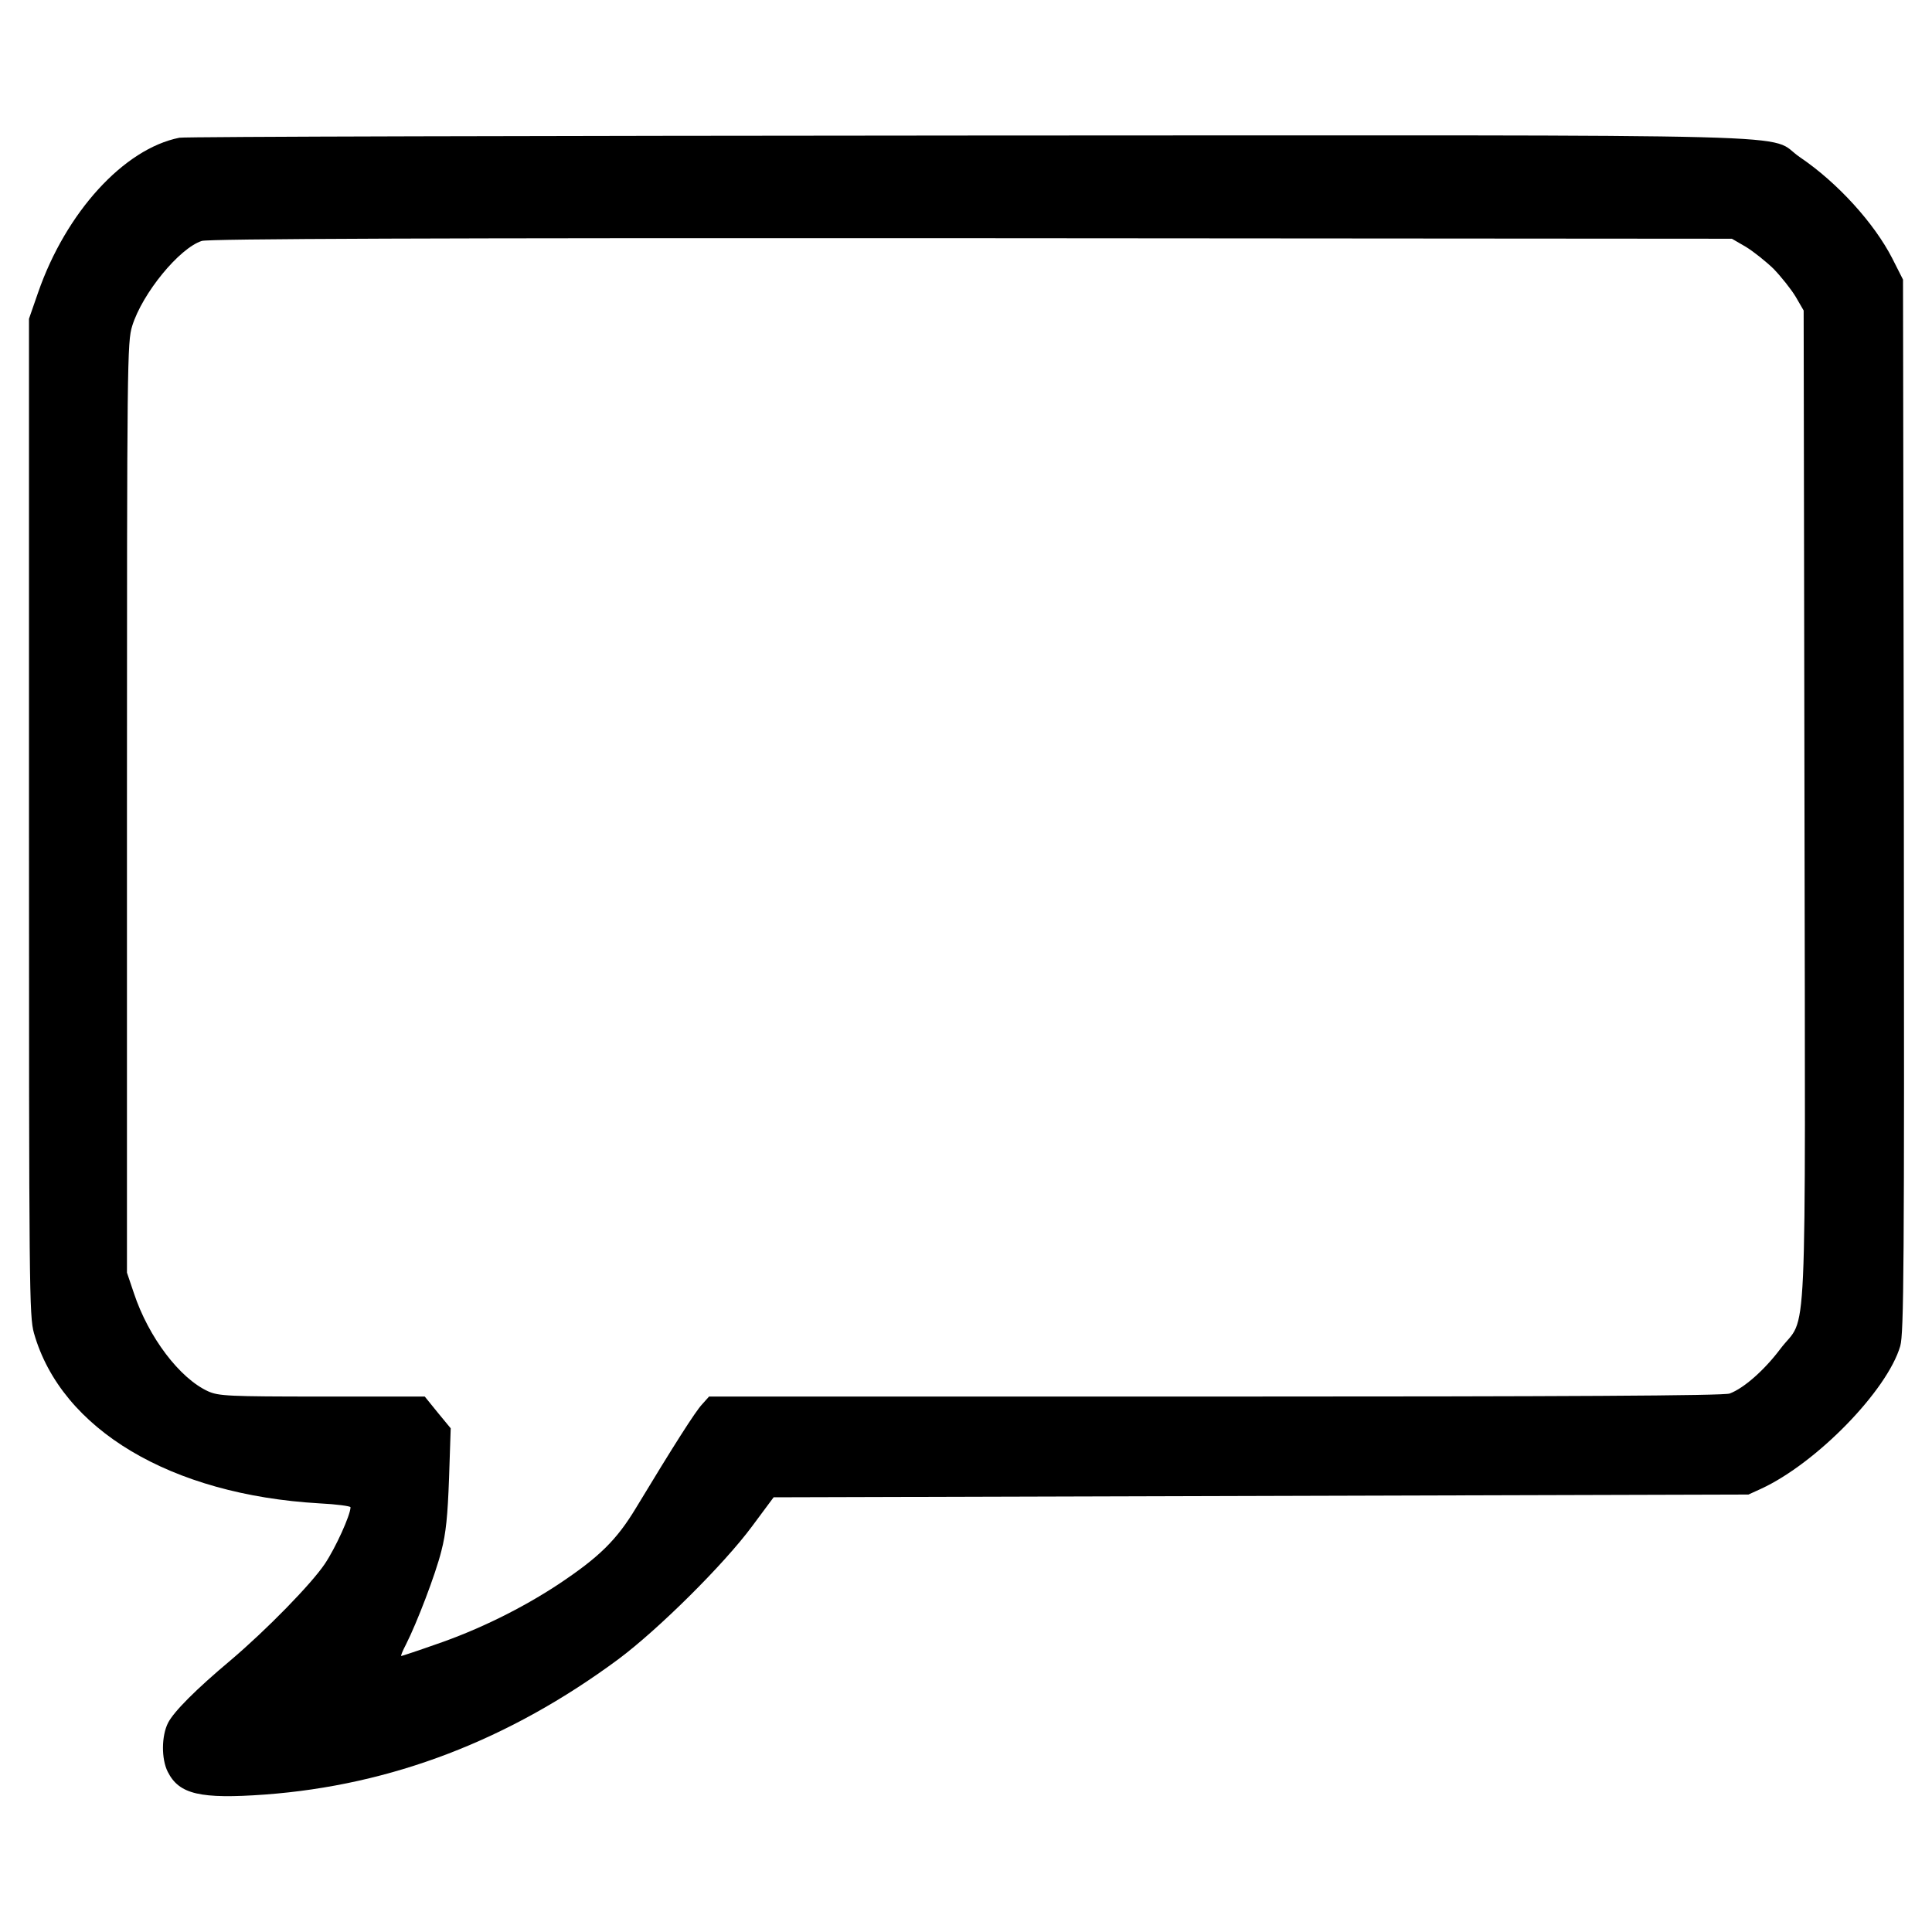 <svg xmlns="http://www.w3.org/2000/svg" version="1.0" viewBox="0 0 468 468"><path d="M43.457 33.363C30.02 36.037 15.98 51.414 9.227 70.869L7.02 77.221v120.677c0 115.06.067 120.877 1.203 125.022 6.62 23.333 33.161 39.179 69.197 41.251 4.079.2 7.488.669 7.488.936 0 1.872-3.61 9.828-6.217 13.706-3.276 4.88-14.04 15.912-22.865 23.4-8.29 6.953-13.706 12.368-15.11 15.11-1.605 3.142-1.672 8.758-.067 11.9 2.741 5.415 7.822 6.619 23.534 5.482 30.687-2.273 59.101-13.17 85.577-32.76 9.694-7.22 25.606-22.999 32.425-32.225l5.215-7.02 118.07-.334 118.07-.334 3.075-1.404c13.438-6.218 30.553-23.801 33.695-34.565.87-3.143 1.003-18.386.87-130.906l-.201-127.43-2.607-5.148c-4.346-8.49-13.238-18.319-22.33-24.47-8.692-5.883 11.632-5.348-200.973-5.281-104.096.067-190.342.267-191.612.535zM422.871 59.77c1.872 1.137 4.88 3.544 6.752 5.349 1.805 1.872 4.212 4.88 5.349 6.752l1.938 3.343.201 120.343c.2 136.522.802 122.348-5.883 131.24-3.878 5.148-8.825 9.494-12.235 10.764-1.337.535-39.98.735-124.555.735H171.756l-1.672 1.872c-1.604 1.672-6.953 10.096-16.045 25.139-4.68 7.755-8.892 11.9-18.854 18.519-8.825 5.817-19.389 11.031-29.818 14.575-4.346 1.538-8.023 2.741-8.157 2.741-.2 0 .334-1.27 1.137-2.808 2.674-5.282 7.153-16.982 8.557-22.598 1.137-4.345 1.538-8.557 1.872-17.717l.401-12.034-3.142-3.81-3.142-3.879h-24.87c-22.732 0-25.072-.133-27.613-1.27-6.886-3.142-14.44-13.104-17.984-23.801l-1.672-4.947V195.69c0-108.976.067-112.787 1.27-116.732 2.474-7.956 11.433-18.854 16.848-20.592 1.605-.535 55.358-.735 186.465-.668l184.19.133 3.344 1.94z"/></svg>